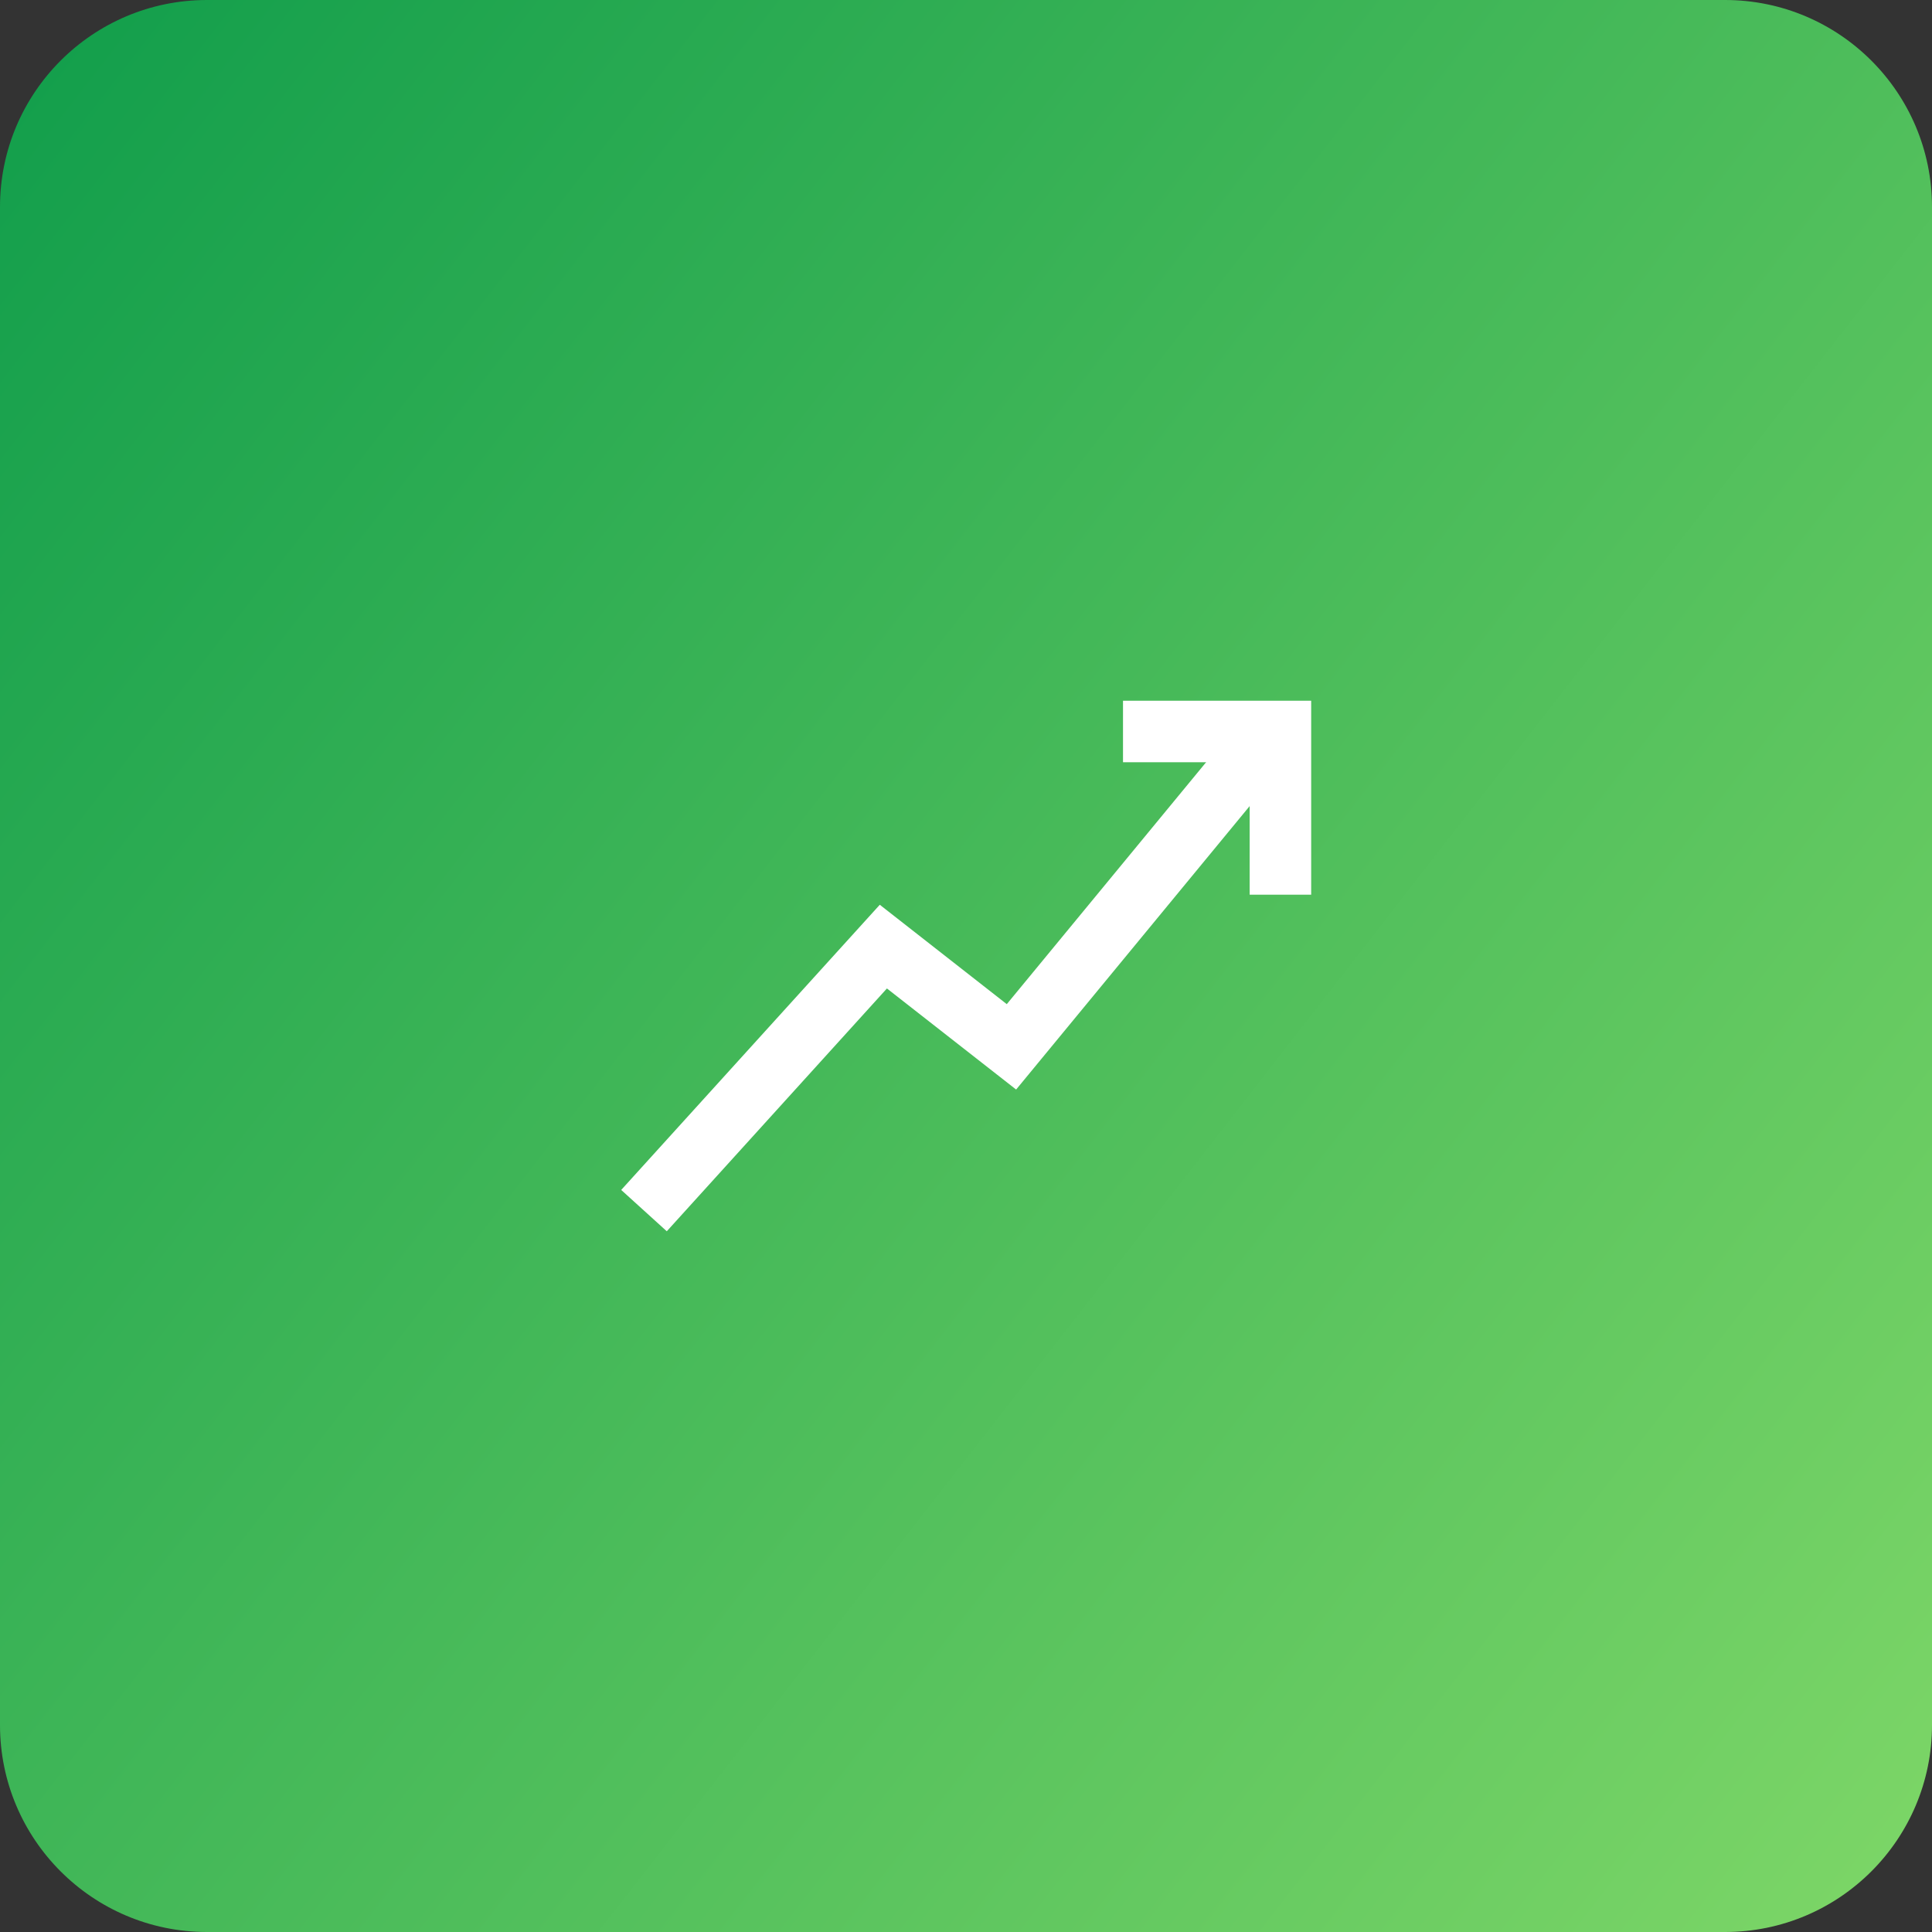 <svg width="56" height="56" viewBox="0 0 56 56" fill="none" xmlns="http://www.w3.org/2000/svg">
<rect x="0" y="0" width="56" height="56" fill="#333333" stroke="none"/>
<path d="M0 6C0 2.686 2.686 0 6 0H50C53.314 0 56 2.686 56 6V50C56 53.314 53.314 56 50 56H6C2.686 56 0 53.314 0 50V6Z" fill="url(#paint0_linear_730_795)"/>
<path fill-rule="evenodd" clip-rule="evenodd" d="M37.455 21.868L29.453 31.581L25.708 28.651L19.327 35.689L18.006 34.491L25.501 26.225L29.182 29.106L36.079 20.735L37.455 21.868Z" fill="white"/>
<path fill-rule="evenodd" clip-rule="evenodd" d="M32.551 20.311H38.005V25.933H36.222V22.094H32.551V20.311Z" fill="white"/>
<defs>
<linearGradient id="paint0_linear_730_795" x1="-2.683" y1="-6.729" x2="83.061" y2="59.962" gradientUnits="userSpaceOnUse">
<stop stop-color="#089949"/>
<stop offset="1" stop-color="#9FE870"/>
</linearGradient>
</defs>
</svg>
